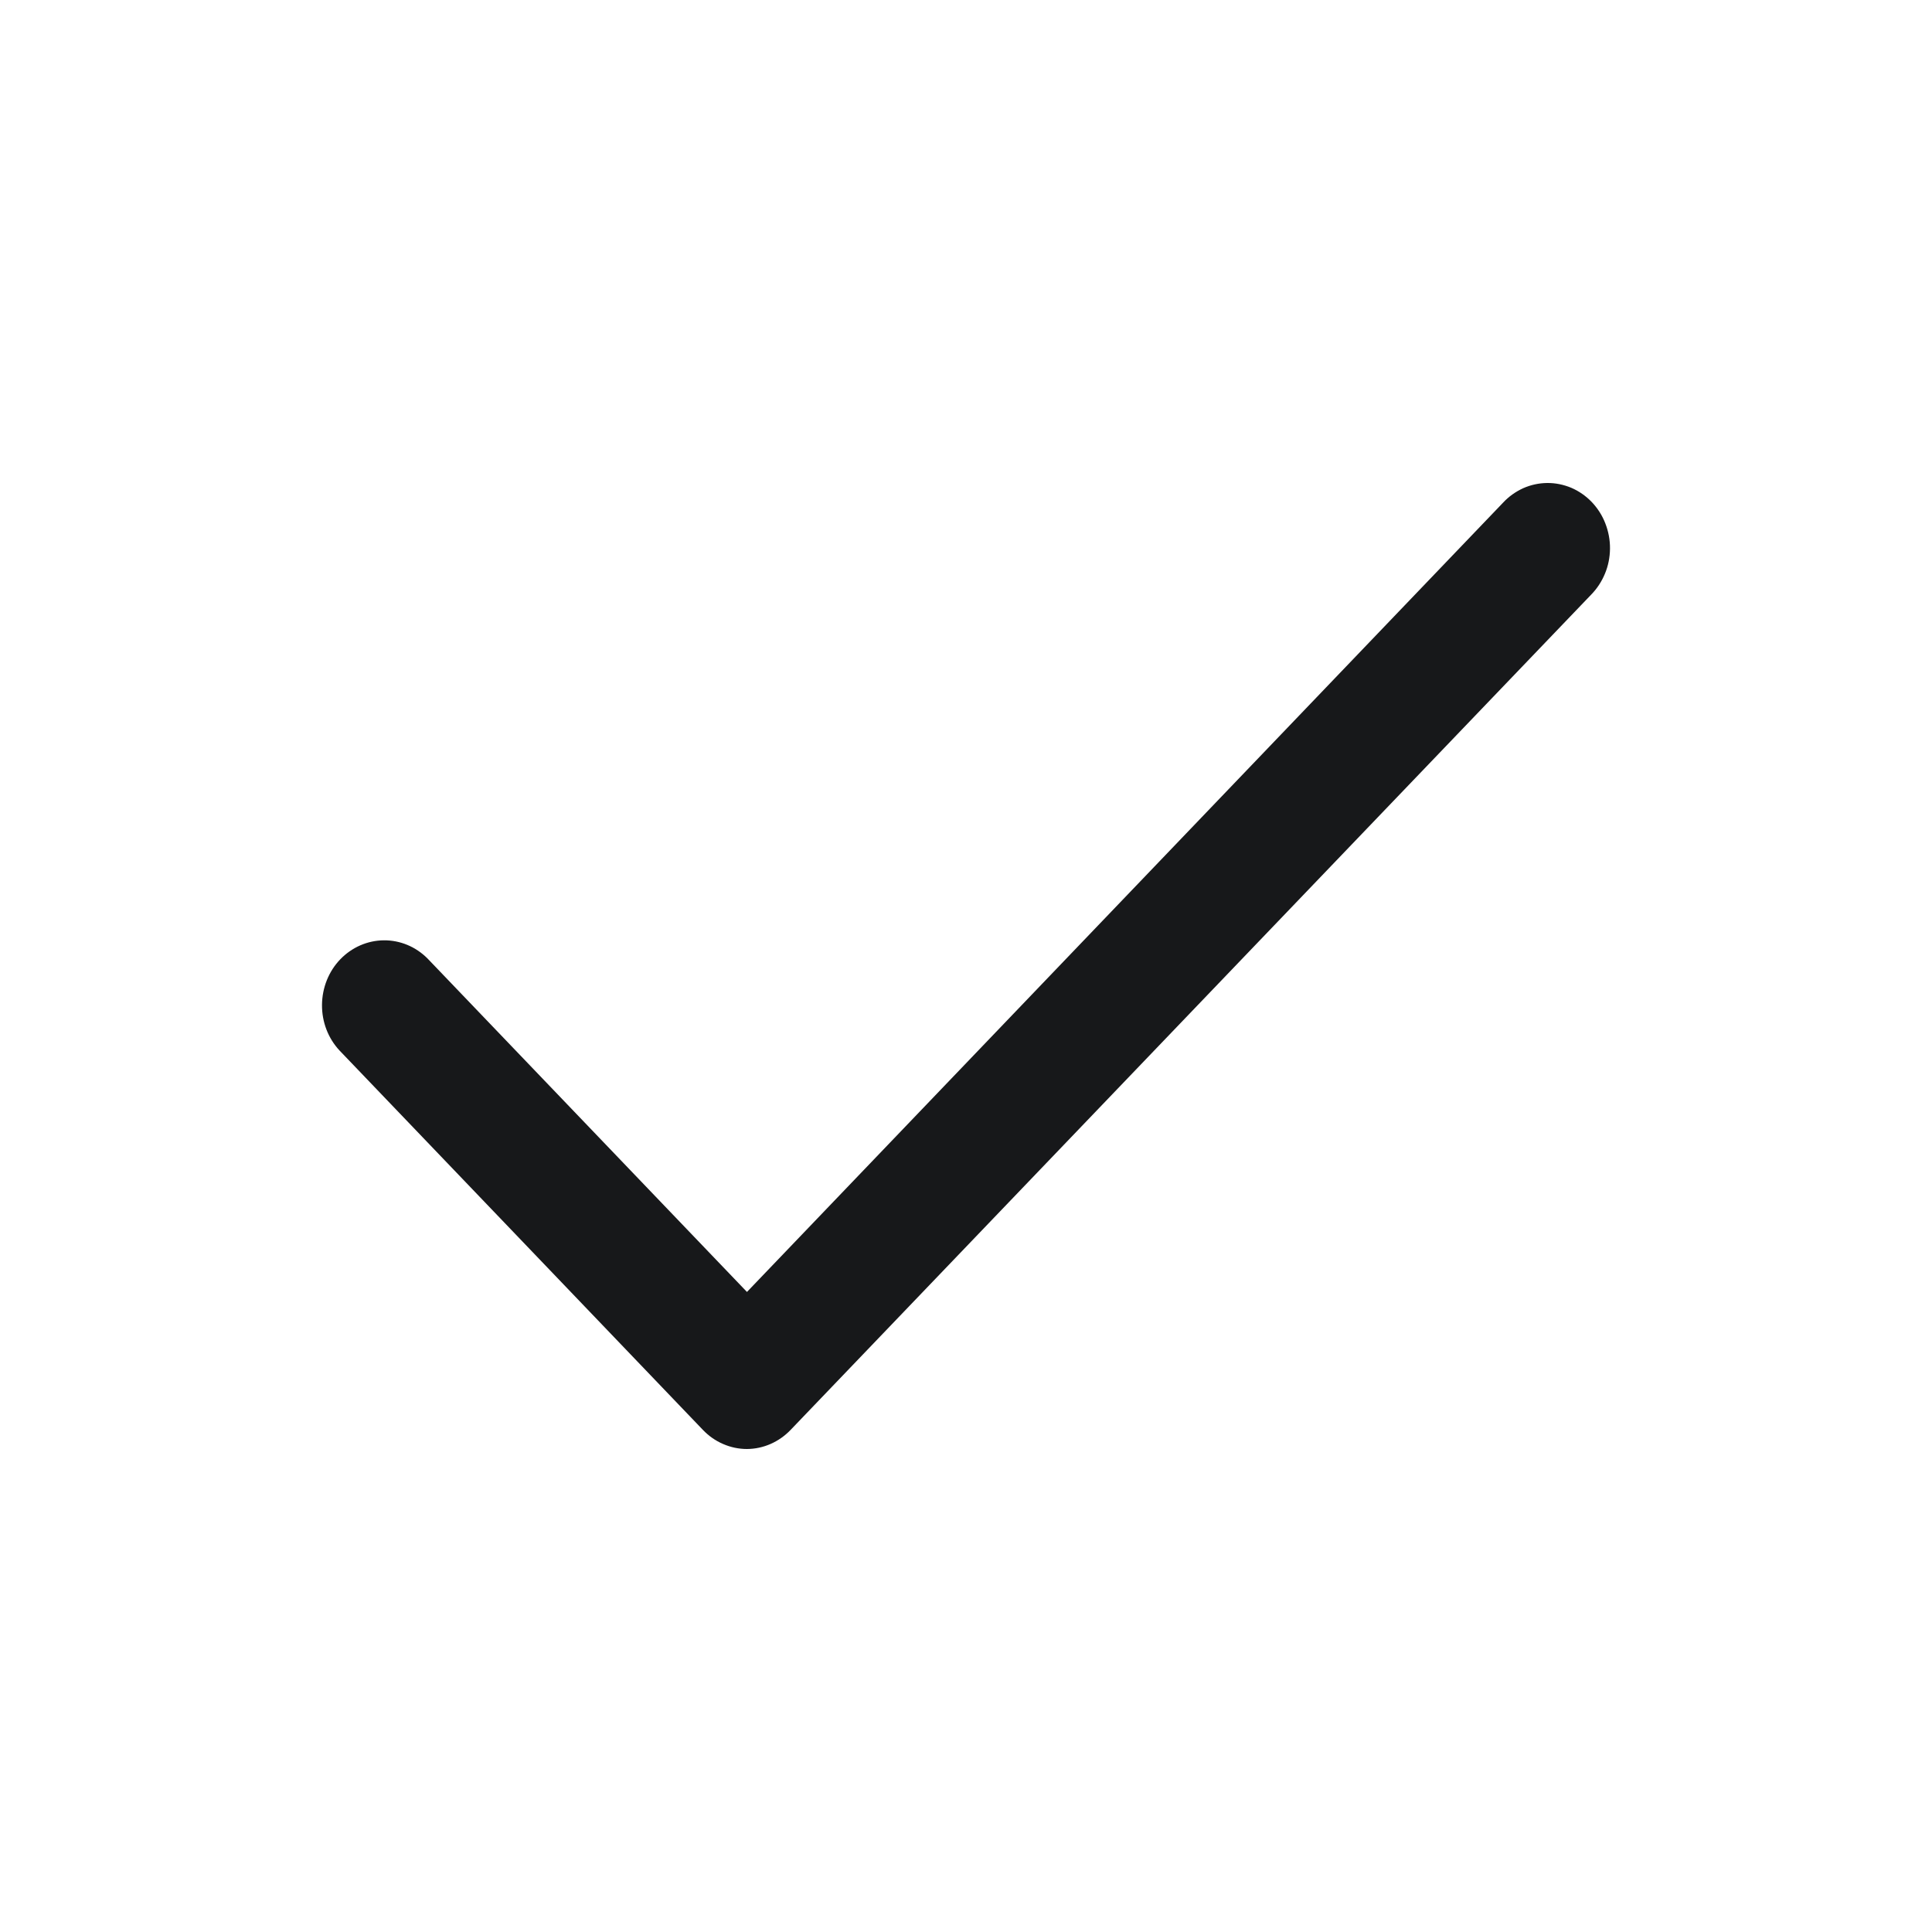 <svg width="24"
     height="24"
     viewBox="0 0 24 24"
     fill="none"
     xmlns="http://www.w3.org/2000/svg">
    <path d="M9.279 18C9.177 18 9.077 17.979 8.983 17.938C8.889 17.898 8.804 17.838 8.732 17.763L4.218 13.05C4.076 12.898 3.998 12.694 4 12.482C4.002 12.27 4.083 12.067 4.226 11.918C4.37 11.768 4.564 11.683 4.767 11.681C4.97 11.679 5.165 11.76 5.311 11.907L9.279 16.049L18.67 6.246C18.741 6.169 18.827 6.108 18.921 6.065C19.015 6.023 19.117 6.001 19.22 6C19.323 5.999 19.424 6.02 19.52 6.06C19.615 6.101 19.701 6.161 19.774 6.237C19.846 6.313 19.904 6.403 19.942 6.502C19.981 6.602 20.001 6.708 20 6.815C19.999 6.923 19.978 7.029 19.937 7.127C19.896 7.226 19.837 7.315 19.764 7.389L9.821 17.763C9.677 17.913 9.483 17.999 9.279 18Z"
          fill="#17181A" />
</svg>